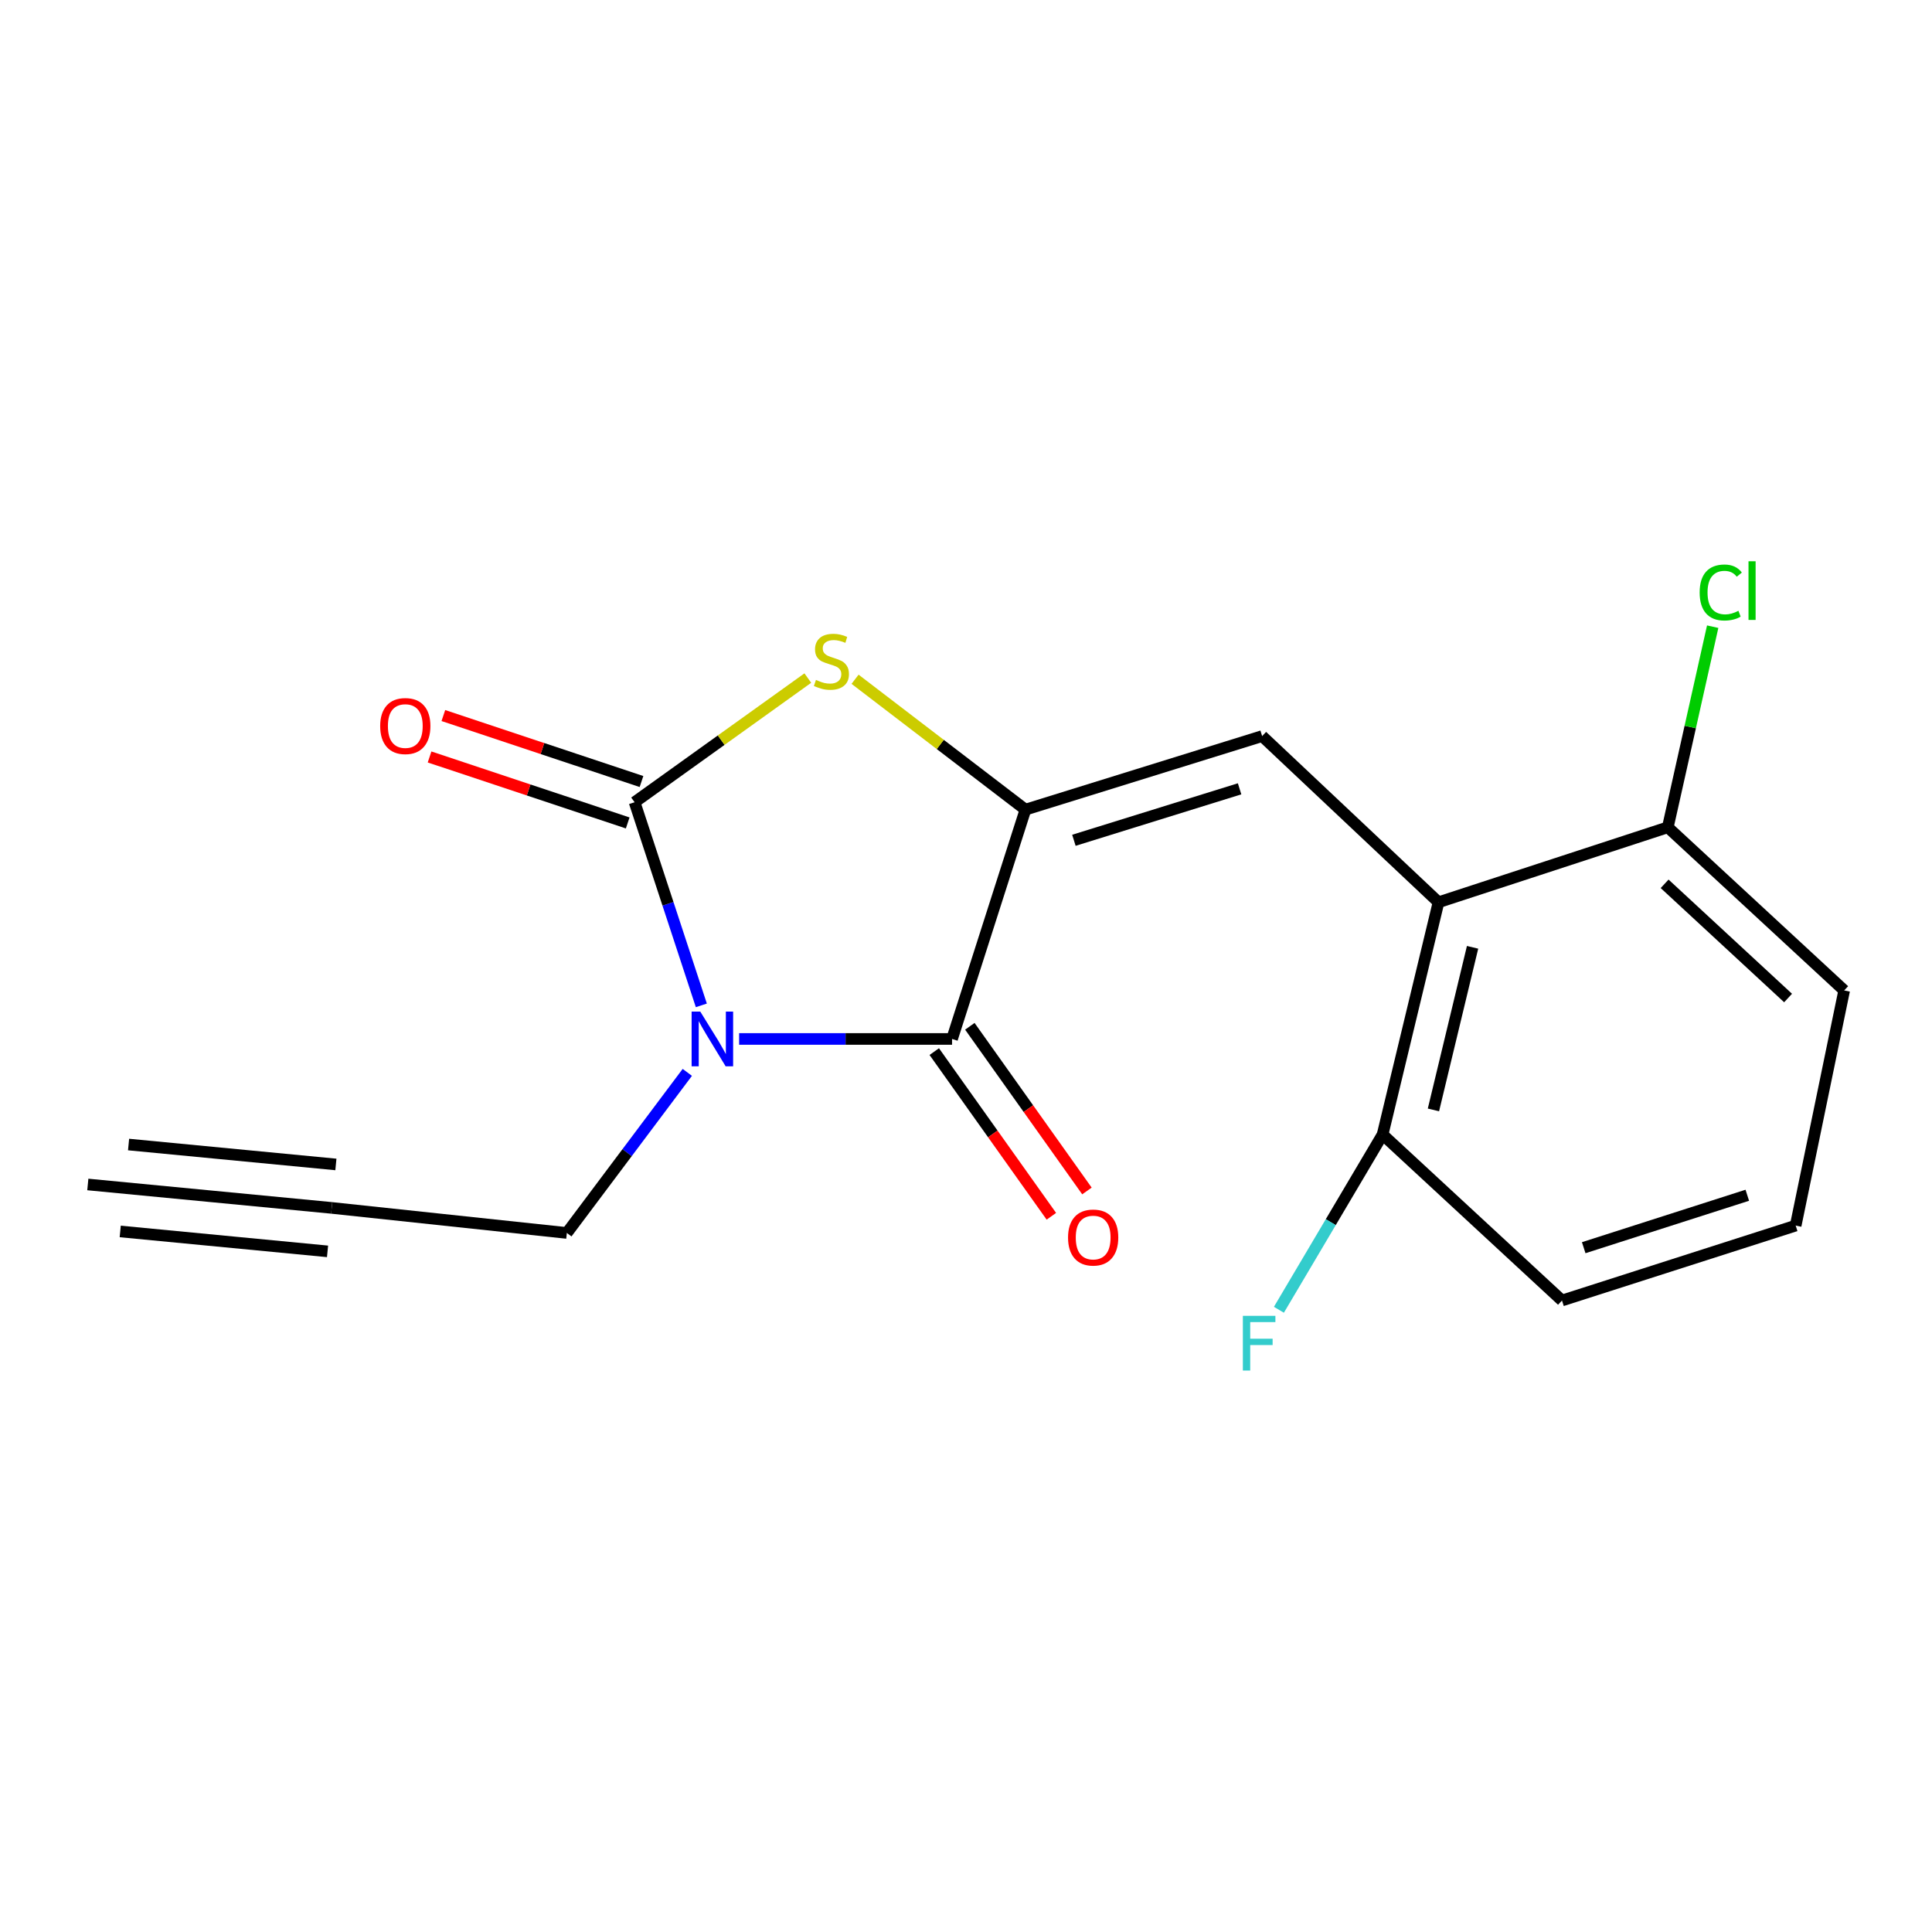 <?xml version='1.0' encoding='iso-8859-1'?>
<svg version='1.1' baseProfile='full'
              xmlns='http://www.w3.org/2000/svg'
                      xmlns:rdkit='http://www.rdkit.org/xml'
                      xmlns:xlink='http://www.w3.org/1999/xlink'
                  xml:space='preserve'
width='1000px' height='1000px' viewBox='0 0 1000 1000'>
<!-- END OF HEADER -->
<rect style='opacity:1.0;fill:#FFFFFF;stroke:none' width='1000' height='1000' x='0' y='0'> </rect>
<path class='bond-0' d='M 363.013,520.377 L 345.74,467.806' style='fill:none;fill-rule:evenodd;stroke:#0000FF;stroke-width:6px;stroke-linecap:butt;stroke-linejoin:miter;stroke-opacity:1' />
<path class='bond-0' d='M 345.74,467.806 L 328.466,415.236' style='fill:none;fill-rule:evenodd;stroke:#000000;stroke-width:6px;stroke-linecap:butt;stroke-linejoin:miter;stroke-opacity:1' />
<path class='bond-2' d='M 382.567,537.761 L 437.674,537.761' style='fill:none;fill-rule:evenodd;stroke:#0000FF;stroke-width:6px;stroke-linecap:butt;stroke-linejoin:miter;stroke-opacity:1' />
<path class='bond-2' d='M 437.674,537.761 L 492.782,537.761' style='fill:none;fill-rule:evenodd;stroke:#000000;stroke-width:6px;stroke-linecap:butt;stroke-linejoin:miter;stroke-opacity:1' />
<path class='bond-12' d='M 355.75,555.059 L 324.577,596.619' style='fill:none;fill-rule:evenodd;stroke:#0000FF;stroke-width:6px;stroke-linecap:butt;stroke-linejoin:miter;stroke-opacity:1' />
<path class='bond-12' d='M 324.577,596.619 L 293.403,638.178' style='fill:none;fill-rule:evenodd;stroke:#000000;stroke-width:6px;stroke-linecap:butt;stroke-linejoin:miter;stroke-opacity:1' />
<path class='bond-3' d='M 328.466,415.236 L 373.296,383.101' style='fill:none;fill-rule:evenodd;stroke:#000000;stroke-width:6px;stroke-linecap:butt;stroke-linejoin:miter;stroke-opacity:1' />
<path class='bond-3' d='M 373.296,383.101 L 418.126,350.966' style='fill:none;fill-rule:evenodd;stroke:#CCCC00;stroke-width:6px;stroke-linecap:butt;stroke-linejoin:miter;stroke-opacity:1' />
<path class='bond-8' d='M 332.035,404.517 L 280.757,387.442' style='fill:none;fill-rule:evenodd;stroke:#000000;stroke-width:6px;stroke-linecap:butt;stroke-linejoin:miter;stroke-opacity:1' />
<path class='bond-8' d='M 280.757,387.442 L 229.48,370.368' style='fill:none;fill-rule:evenodd;stroke:#FF0000;stroke-width:6px;stroke-linecap:butt;stroke-linejoin:miter;stroke-opacity:1' />
<path class='bond-8' d='M 324.896,425.956 L 273.619,408.882' style='fill:none;fill-rule:evenodd;stroke:#000000;stroke-width:6px;stroke-linecap:butt;stroke-linejoin:miter;stroke-opacity:1' />
<path class='bond-8' d='M 273.619,408.882 L 222.341,391.807' style='fill:none;fill-rule:evenodd;stroke:#FF0000;stroke-width:6px;stroke-linecap:butt;stroke-linejoin:miter;stroke-opacity:1' />
<path class='bond-1' d='M 530.769,419.065 L 492.782,537.761' style='fill:none;fill-rule:evenodd;stroke:#000000;stroke-width:6px;stroke-linecap:butt;stroke-linejoin:miter;stroke-opacity:1' />
<path class='bond-4' d='M 530.769,419.065 L 653.281,381.002' style='fill:none;fill-rule:evenodd;stroke:#000000;stroke-width:6px;stroke-linecap:butt;stroke-linejoin:miter;stroke-opacity:1' />
<path class='bond-4' d='M 555.85,434.935 L 641.609,408.291' style='fill:none;fill-rule:evenodd;stroke:#000000;stroke-width:6px;stroke-linecap:butt;stroke-linejoin:miter;stroke-opacity:1' />
<path class='bond-18' d='M 530.769,419.065 L 486.675,385.322' style='fill:none;fill-rule:evenodd;stroke:#000000;stroke-width:6px;stroke-linecap:butt;stroke-linejoin:miter;stroke-opacity:1' />
<path class='bond-18' d='M 486.675,385.322 L 442.581,351.579' style='fill:none;fill-rule:evenodd;stroke:#CCCC00;stroke-width:6px;stroke-linecap:butt;stroke-linejoin:miter;stroke-opacity:1' />
<path class='bond-9' d='M 483.574,544.309 L 513.881,586.924' style='fill:none;fill-rule:evenodd;stroke:#000000;stroke-width:6px;stroke-linecap:butt;stroke-linejoin:miter;stroke-opacity:1' />
<path class='bond-9' d='M 513.881,586.924 L 544.187,629.54' style='fill:none;fill-rule:evenodd;stroke:#FF0000;stroke-width:6px;stroke-linecap:butt;stroke-linejoin:miter;stroke-opacity:1' />
<path class='bond-9' d='M 501.989,531.213 L 532.296,573.829' style='fill:none;fill-rule:evenodd;stroke:#000000;stroke-width:6px;stroke-linecap:butt;stroke-linejoin:miter;stroke-opacity:1' />
<path class='bond-9' d='M 532.296,573.829 L 562.602,616.444' style='fill:none;fill-rule:evenodd;stroke:#FF0000;stroke-width:6px;stroke-linecap:butt;stroke-linejoin:miter;stroke-opacity:1' />
<path class='bond-5' d='M 653.281,381.002 L 744.572,467.008' style='fill:none;fill-rule:evenodd;stroke:#000000;stroke-width:6px;stroke-linecap:butt;stroke-linejoin:miter;stroke-opacity:1' />
<path class='bond-10' d='M 744.572,467.008 L 715.635,587.235' style='fill:none;fill-rule:evenodd;stroke:#000000;stroke-width:6px;stroke-linecap:butt;stroke-linejoin:miter;stroke-opacity:1' />
<path class='bond-10' d='M 762.201,490.33 L 741.945,574.489' style='fill:none;fill-rule:evenodd;stroke:#000000;stroke-width:6px;stroke-linecap:butt;stroke-linejoin:miter;stroke-opacity:1' />
<path class='bond-11' d='M 744.572,467.008 L 863.255,428.204' style='fill:none;fill-rule:evenodd;stroke:#000000;stroke-width:6px;stroke-linecap:butt;stroke-linejoin:miter;stroke-opacity:1' />
<path class='bond-6' d='M 171.695,625.21 L 293.403,638.178' style='fill:none;fill-rule:evenodd;stroke:#000000;stroke-width:6px;stroke-linecap:butt;stroke-linejoin:miter;stroke-opacity:1' />
<path class='bond-7' d='M 171.695,625.21 L 45.455,613.083' style='fill:none;fill-rule:evenodd;stroke:#000000;stroke-width:6px;stroke-linecap:butt;stroke-linejoin:miter;stroke-opacity:1' />
<path class='bond-7' d='M 173.856,602.717 L 66.551,592.409' style='fill:none;fill-rule:evenodd;stroke:#000000;stroke-width:6px;stroke-linecap:butt;stroke-linejoin:miter;stroke-opacity:1' />
<path class='bond-7' d='M 169.534,647.703 L 62.23,637.395' style='fill:none;fill-rule:evenodd;stroke:#000000;stroke-width:6px;stroke-linecap:butt;stroke-linejoin:miter;stroke-opacity:1' />
<path class='bond-14' d='M 715.635,587.235 L 688.798,632.586' style='fill:none;fill-rule:evenodd;stroke:#000000;stroke-width:6px;stroke-linecap:butt;stroke-linejoin:miter;stroke-opacity:1' />
<path class='bond-14' d='M 688.798,632.586 L 661.96,677.937' style='fill:none;fill-rule:evenodd;stroke:#33CCCC;stroke-width:6px;stroke-linecap:butt;stroke-linejoin:miter;stroke-opacity:1' />
<path class='bond-17' d='M 715.635,587.235 L 808.483,673.14' style='fill:none;fill-rule:evenodd;stroke:#000000;stroke-width:6px;stroke-linecap:butt;stroke-linejoin:miter;stroke-opacity:1' />
<path class='bond-13' d='M 863.255,428.204 L 874.868,376.288' style='fill:none;fill-rule:evenodd;stroke:#000000;stroke-width:6px;stroke-linecap:butt;stroke-linejoin:miter;stroke-opacity:1' />
<path class='bond-13' d='M 874.868,376.288 L 886.481,324.371' style='fill:none;fill-rule:evenodd;stroke:#00CC00;stroke-width:6px;stroke-linecap:butt;stroke-linejoin:miter;stroke-opacity:1' />
<path class='bond-16' d='M 863.255,428.204 L 954.545,512.653' style='fill:none;fill-rule:evenodd;stroke:#000000;stroke-width:6px;stroke-linecap:butt;stroke-linejoin:miter;stroke-opacity:1' />
<path class='bond-16' d='M 861.604,457.459 L 925.507,516.574' style='fill:none;fill-rule:evenodd;stroke:#000000;stroke-width:6px;stroke-linecap:butt;stroke-linejoin:miter;stroke-opacity:1' />
<path class='bond-15' d='M 929.438,634.362 L 954.545,512.653' style='fill:none;fill-rule:evenodd;stroke:#000000;stroke-width:6px;stroke-linecap:butt;stroke-linejoin:miter;stroke-opacity:1' />
<path class='bond-19' d='M 929.438,634.362 L 808.483,673.14' style='fill:none;fill-rule:evenodd;stroke:#000000;stroke-width:6px;stroke-linecap:butt;stroke-linejoin:miter;stroke-opacity:1' />
<path class='bond-19' d='M 904.396,618.661 L 819.727,645.806' style='fill:none;fill-rule:evenodd;stroke:#000000;stroke-width:6px;stroke-linecap:butt;stroke-linejoin:miter;stroke-opacity:1' />
<path  class='atom-0' d='M 362.466 523.601
L 371.746 538.601
Q 372.666 540.081, 374.146 542.761
Q 375.626 545.441, 375.706 545.601
L 375.706 523.601
L 379.466 523.601
L 379.466 551.921
L 375.586 551.921
L 365.626 535.521
Q 364.466 533.601, 363.226 531.401
Q 362.026 529.201, 361.666 528.521
L 361.666 551.921
L 357.986 551.921
L 357.986 523.601
L 362.466 523.601
' fill='#0000FF'/>
<path  class='atom-4' d='M 422.339 351.931
Q 422.659 352.051, 423.979 352.611
Q 425.299 353.171, 426.739 353.531
Q 428.219 353.851, 429.659 353.851
Q 432.339 353.851, 433.899 352.571
Q 435.459 351.251, 435.459 348.971
Q 435.459 347.411, 434.659 346.451
Q 433.899 345.491, 432.699 344.971
Q 431.499 344.451, 429.499 343.851
Q 426.979 343.091, 425.459 342.371
Q 423.979 341.651, 422.899 340.131
Q 421.859 338.611, 421.859 336.051
Q 421.859 332.491, 424.259 330.291
Q 426.699 328.091, 431.499 328.091
Q 434.779 328.091, 438.499 329.651
L 437.579 332.731
Q 434.179 331.331, 431.619 331.331
Q 428.859 331.331, 427.339 332.491
Q 425.819 333.611, 425.859 335.571
Q 425.859 337.091, 426.619 338.011
Q 427.419 338.931, 428.539 339.451
Q 429.699 339.971, 431.619 340.571
Q 434.179 341.371, 435.699 342.171
Q 437.219 342.971, 438.299 344.611
Q 439.419 346.211, 439.419 348.971
Q 439.419 352.891, 436.779 355.011
Q 434.179 357.091, 429.819 357.091
Q 427.299 357.091, 425.379 356.531
Q 423.499 356.011, 421.259 355.091
L 422.339 351.931
' fill='#CCCC00'/>
<path  class='atom-9' d='M 196.783 375.797
Q 196.783 368.997, 200.143 365.197
Q 203.503 361.397, 209.783 361.397
Q 216.063 361.397, 219.423 365.197
Q 222.783 368.997, 222.783 375.797
Q 222.783 382.677, 219.383 386.597
Q 215.983 390.477, 209.783 390.477
Q 203.543 390.477, 200.143 386.597
Q 196.783 382.717, 196.783 375.797
M 209.783 387.277
Q 214.103 387.277, 216.423 384.397
Q 218.783 381.477, 218.783 375.797
Q 218.783 370.237, 216.423 367.437
Q 214.103 364.597, 209.783 364.597
Q 205.463 364.597, 203.103 367.397
Q 200.783 370.197, 200.783 375.797
Q 200.783 381.517, 203.103 384.397
Q 205.463 387.277, 209.783 387.277
' fill='#FF0000'/>
<path  class='atom-10' d='M 552.819 640.543
Q 552.819 633.743, 556.179 629.943
Q 559.539 626.143, 565.819 626.143
Q 572.099 626.143, 575.459 629.943
Q 578.819 633.743, 578.819 640.543
Q 578.819 647.423, 575.419 651.343
Q 572.019 655.223, 565.819 655.223
Q 559.579 655.223, 556.179 651.343
Q 552.819 647.463, 552.819 640.543
M 565.819 652.023
Q 570.139 652.023, 572.459 649.143
Q 574.819 646.223, 574.819 640.543
Q 574.819 634.983, 572.459 632.183
Q 570.139 629.343, 565.819 629.343
Q 561.499 629.343, 559.139 632.143
Q 556.819 634.943, 556.819 640.543
Q 556.819 646.263, 559.139 649.143
Q 561.499 652.023, 565.819 652.023
' fill='#FF0000'/>
<path  class='atom-14' d='M 879.74 306.673
Q 879.74 299.633, 883.02 295.953
Q 886.34 292.233, 892.62 292.233
Q 898.46 292.233, 901.58 296.353
L 898.94 298.513
Q 896.66 295.513, 892.62 295.513
Q 888.34 295.513, 886.06 298.393
Q 883.82 301.233, 883.82 306.673
Q 883.82 312.273, 886.14 315.153
Q 888.5 318.033, 893.06 318.033
Q 896.18 318.033, 899.82 316.153
L 900.94 319.153
Q 899.46 320.113, 897.22 320.673
Q 894.98 321.233, 892.5 321.233
Q 886.34 321.233, 883.02 317.473
Q 879.74 313.713, 879.74 306.673
' fill='#00CC00'/>
<path  class='atom-14' d='M 905.02 290.513
L 908.7 290.513
L 908.7 320.873
L 905.02 320.873
L 905.02 290.513
' fill='#00CC00'/>
<path  class='atom-15' d='M 643.304 681.075
L 660.144 681.075
L 660.144 684.315
L 647.104 684.315
L 647.104 692.915
L 658.704 692.915
L 658.704 696.195
L 647.104 696.195
L 647.104 709.395
L 643.304 709.395
L 643.304 681.075
' fill='#33CCCC'/>
</svg>
